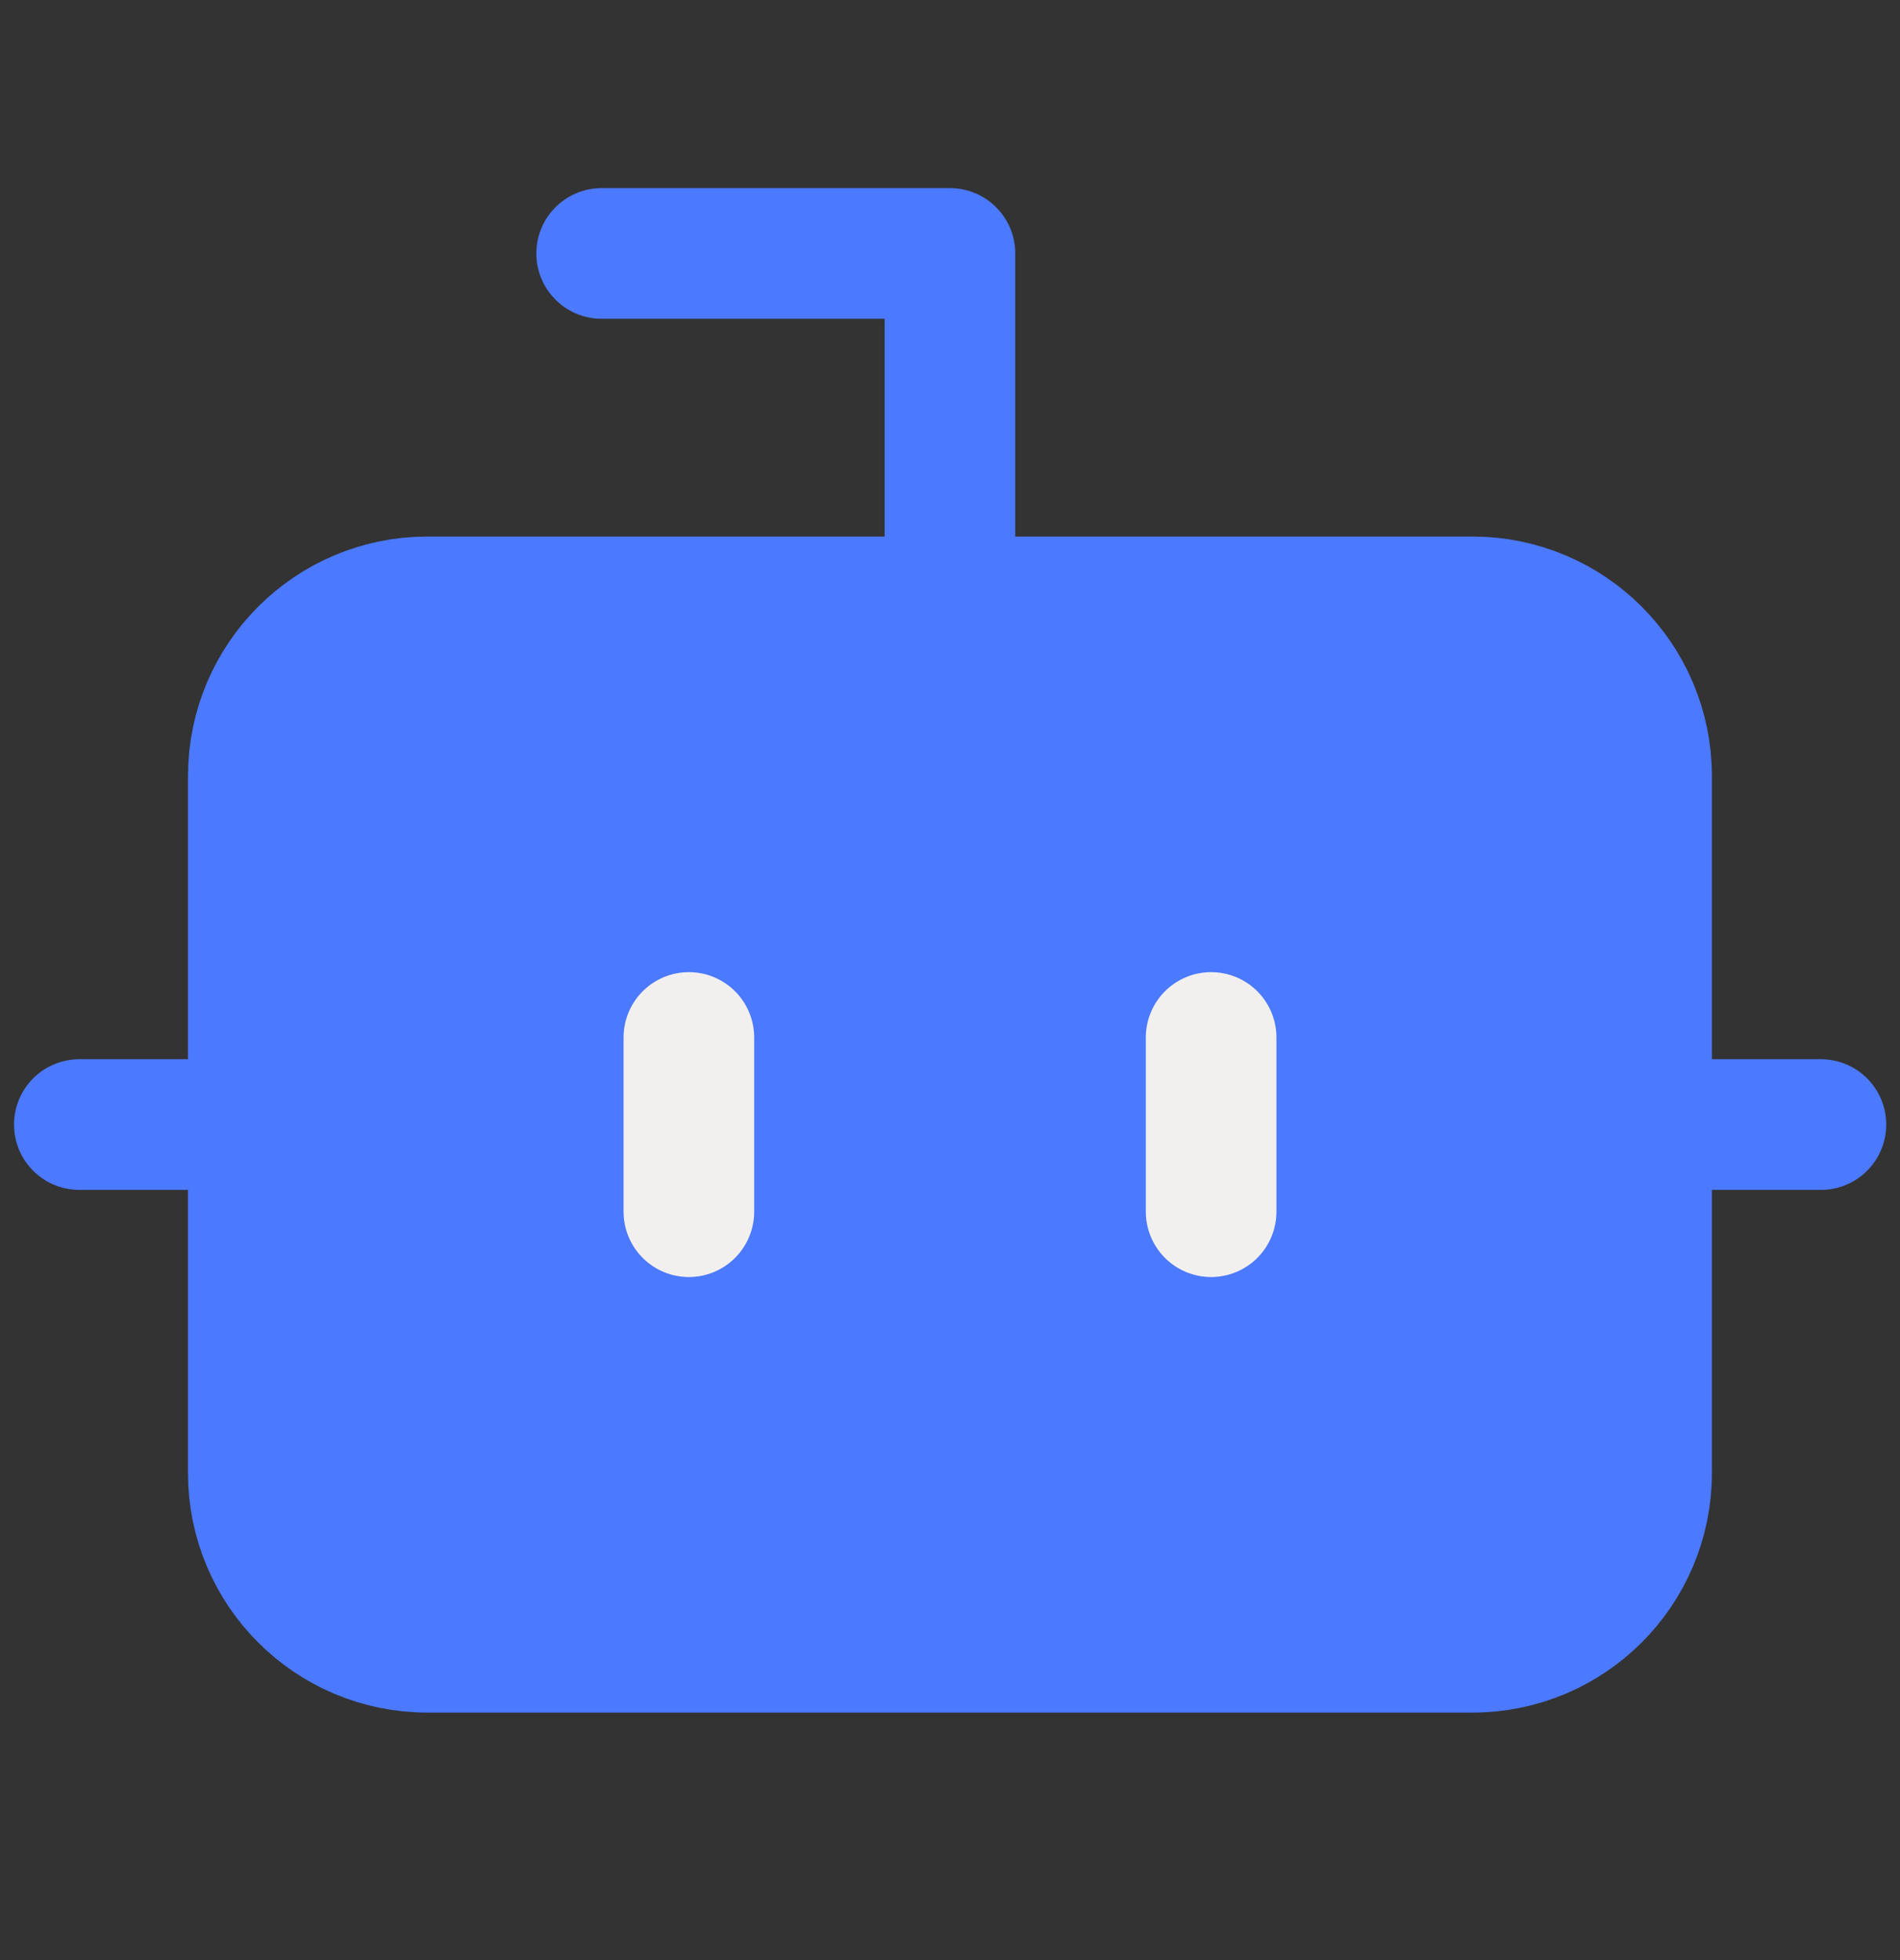 <svg width="32" height="33" viewBox="0 0 32 33" fill="none" xmlns="http://www.w3.org/2000/svg">
<rect x="0" y="0" width="32" height="33" fill="#333333" stroke="none"/>
<g clip-path="url(#clip0_13462_3480)">
<path d="M15.999 10.133V4.267H10.133" stroke="#4B79FF" stroke-width="2.2" stroke-linecap="round" stroke-linejoin="round"/>
<path d="M24.799 10.133H7.199C5.579 10.133 4.266 11.447 4.266 13.067V24.8C4.266 26.42 5.579 27.733 7.199 27.733H24.799C26.419 27.733 27.732 26.42 27.732 24.8V13.067C27.732 11.447 26.419 10.133 24.799 10.133Z" fill="#4B79FF" stroke="#4B79FF" stroke-width="2.2" stroke-linecap="round" stroke-linejoin="round"/>
<path d="M1.336 18.933H4.269" stroke="#4B79FF" stroke-width="2.2" stroke-linecap="round" stroke-linejoin="round"/>
<path d="M27.734 18.933H30.668" stroke="#4B79FF" stroke-width="2.2" stroke-linecap="round" stroke-linejoin="round"/>
<path d="M20.398 17.467V20.4" stroke="#F2F0EE" stroke-width="2.2" stroke-linecap="round" stroke-linejoin="round"/>
<path d="M11.602 17.467V20.4" stroke="#F2F0EE" stroke-width="2.2" stroke-linecap="round" stroke-linejoin="round"/>
</g>
<defs>
<clipPath id="clip0_13462_3480">
<rect width="32" height="32" fill="white" transform="translate(0 0.5)"/>
</clipPath>
</defs>
</svg>
